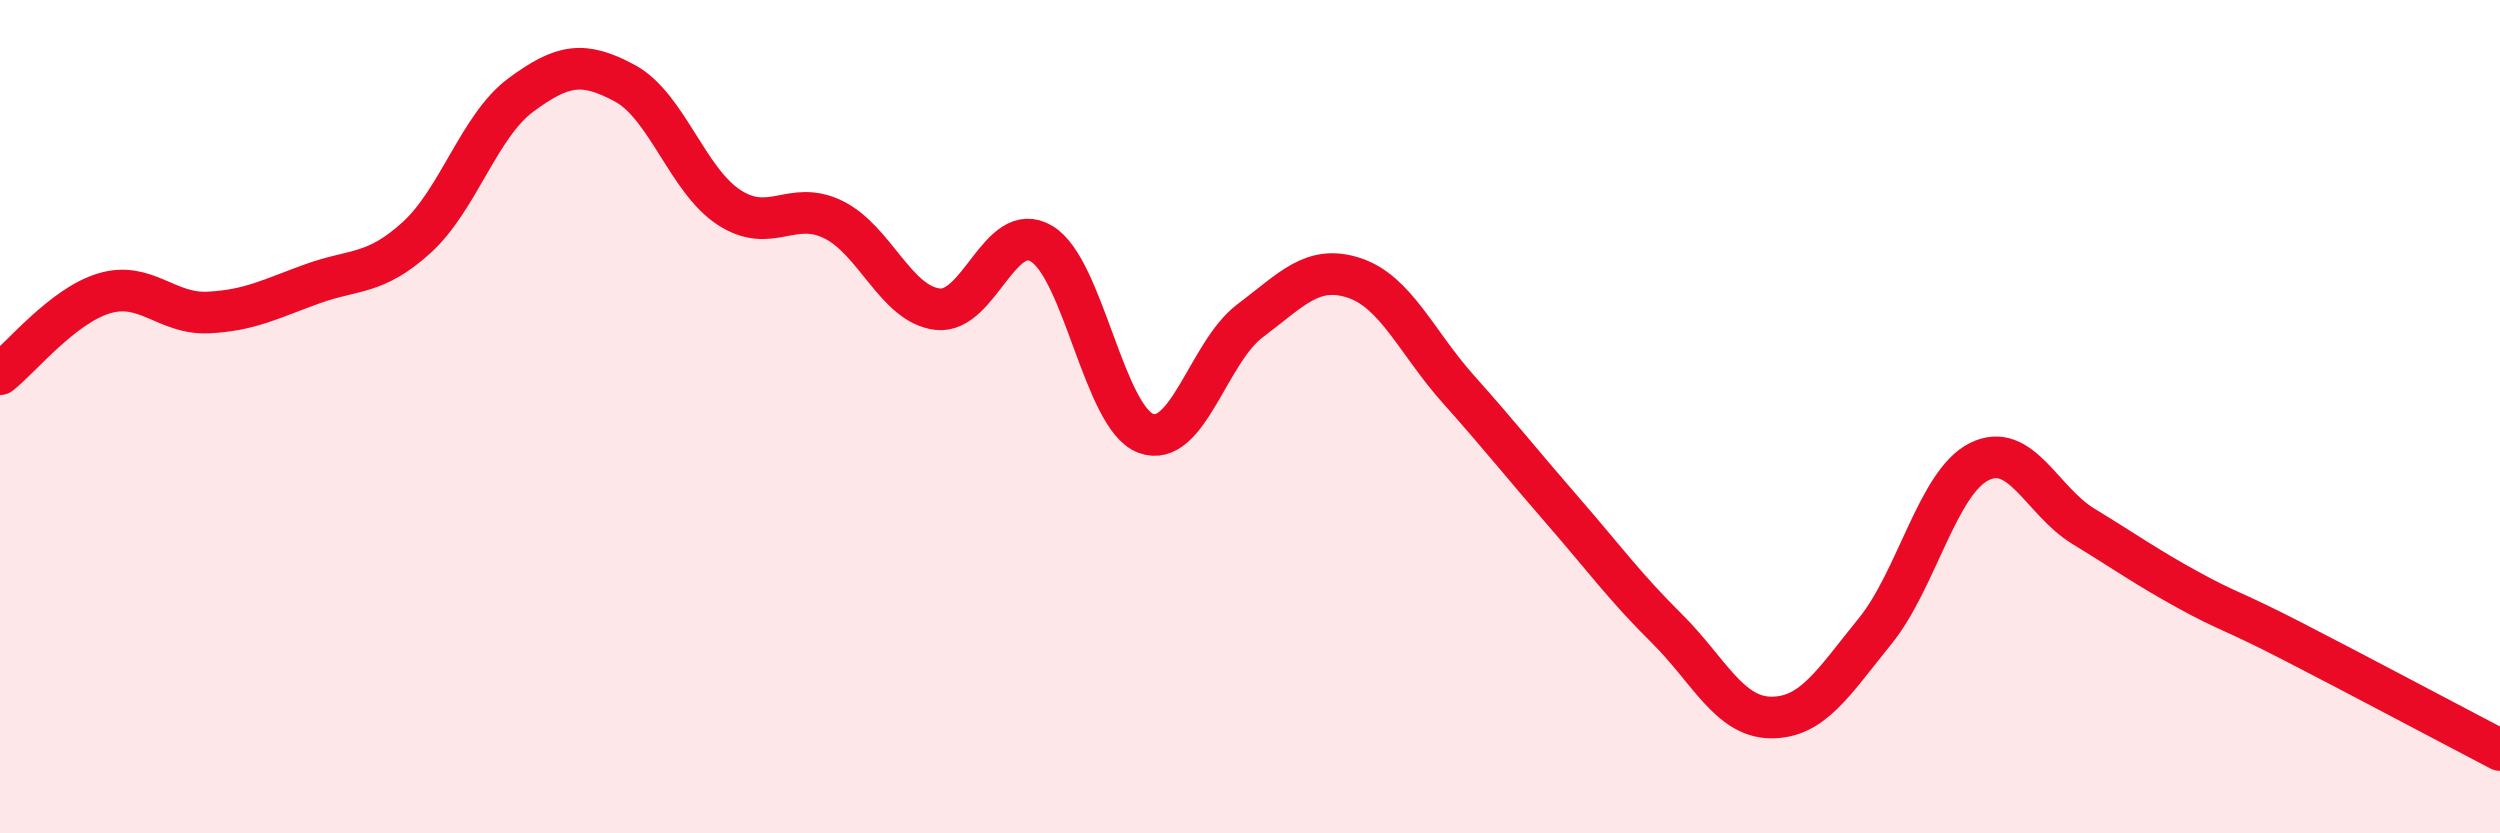 
    <svg width="60" height="20" viewBox="0 0 60 20" xmlns="http://www.w3.org/2000/svg">
      <path
        d="M 0,8.98 C 0.5,8.59 1.5,7.34 2.5,7.04 C 3.5,6.74 4,7.55 5,7.5 C 6,7.45 6.5,7.17 7.5,6.81 C 8.5,6.45 9,6.61 10,5.7 C 11,4.79 11.5,3.02 12.5,2.28 C 13.5,1.54 14,1.46 15,2 C 16,2.54 16.5,4.33 17.5,4.98 C 18.5,5.63 19,4.78 20,5.27 C 21,5.76 21.5,7.3 22.5,7.42 C 23.5,7.54 24,5.25 25,5.85 C 26,6.45 26.5,10.03 27.5,10.4 C 28.5,10.77 29,8.45 30,7.7 C 31,6.95 31.5,6.34 32.5,6.67 C 33.5,7 34,8.22 35,9.34 C 36,10.46 36.5,11.1 37.5,12.25 C 38.5,13.4 39,14.09 40,15.08 C 41,16.07 41.5,17.21 42.5,17.22 C 43.5,17.23 44,16.38 45,15.15 C 46,13.92 46.5,11.58 47.5,11.08 C 48.5,10.58 49,12.02 50,12.63 C 51,13.24 51.5,13.6 52.5,14.15 C 53.5,14.7 53.5,14.61 55,15.38 C 56.5,16.15 59,17.48 60,18L60 20L0 20Z"
        fill="#EB0A25"
        opacity="0.1"
        stroke-linecap="round"
        stroke-linejoin="round"
      />
      <path
        d="M 0,8.98 C 0.5,8.59 1.5,7.34 2.5,7.04 C 3.5,6.74 4,7.55 5,7.5 C 6,7.45 6.5,7.17 7.5,6.81 C 8.5,6.45 9,6.61 10,5.7 C 11,4.79 11.5,3.02 12.5,2.28 C 13.5,1.54 14,1.46 15,2 C 16,2.54 16.5,4.33 17.5,4.98 C 18.5,5.63 19,4.78 20,5.27 C 21,5.76 21.5,7.3 22.5,7.42 C 23.5,7.54 24,5.25 25,5.85 C 26,6.45 26.5,10.03 27.5,10.4 C 28.5,10.77 29,8.45 30,7.7 C 31,6.95 31.5,6.34 32.5,6.67 C 33.5,7 34,8.22 35,9.34 C 36,10.46 36.5,11.1 37.5,12.25 C 38.5,13.4 39,14.09 40,15.08 C 41,16.07 41.5,17.21 42.5,17.22 C 43.5,17.23 44,16.38 45,15.15 C 46,13.92 46.5,11.58 47.5,11.08 C 48.5,10.58 49,12.02 50,12.63 C 51,13.24 51.5,13.6 52.5,14.15 C 53.5,14.7 53.5,14.61 55,15.38 C 56.5,16.15 59,17.48 60,18"
        stroke="#EB0A25"
        stroke-width="1"
        fill="none"
        stroke-linecap="round"
        stroke-linejoin="round"
      />
    </svg>
  